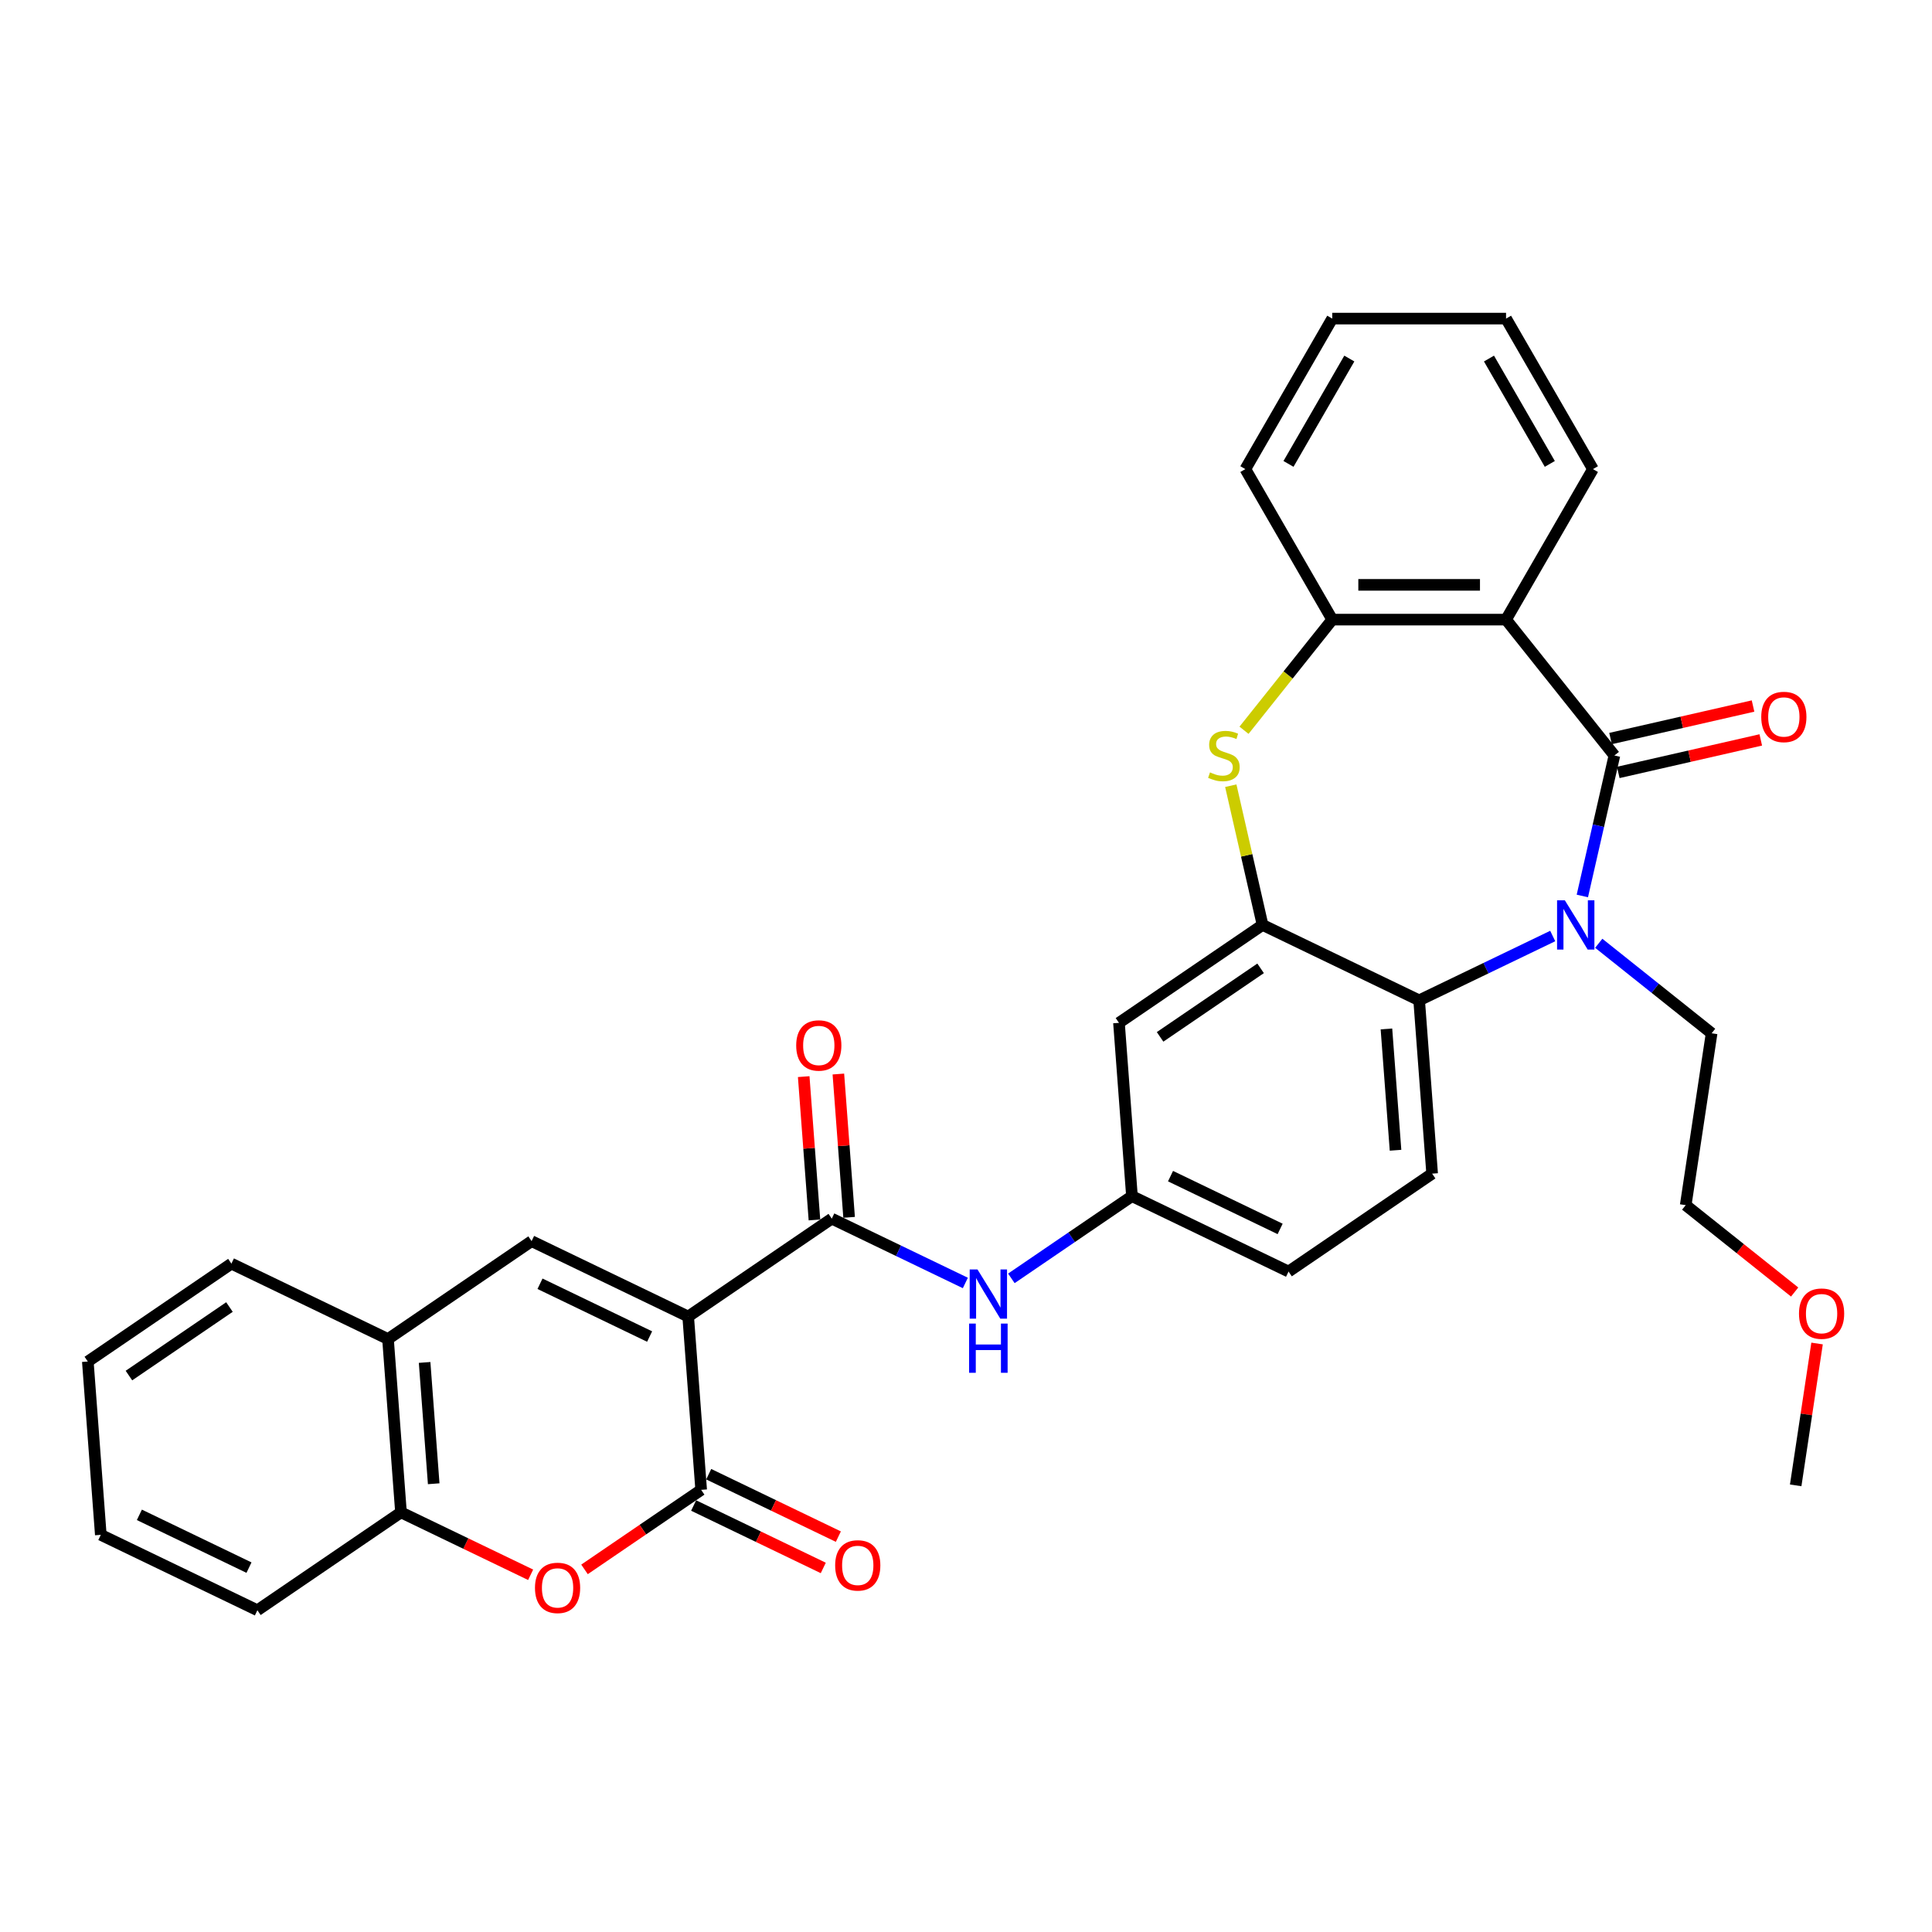<?xml version='1.0' encoding='iso-8859-1'?>
<svg version='1.1' baseProfile='full'
              xmlns='http://www.w3.org/2000/svg'
                      xmlns:rdkit='http://www.rdkit.org/xml'
                      xmlns:xlink='http://www.w3.org/1999/xlink'
                  xml:space='preserve'
width='1000px' height='1000px' viewBox='0 0 1000 1000'>
<!-- END OF HEADER -->
<rect style='opacity:1.0;fill:#FFFFFF;stroke:none' width='1000' height='1000' x='0' y='0'> </rect>
<path class='bond-2' d='M 356.201,681.44 L 362.923,771.145' style='fill:none;fill-rule:evenodd;stroke:#000000;stroke-width:6px;stroke-linecap:butt;stroke-linejoin:miter;stroke-opacity:1' />
<path class='bond-4' d='M 356.201,681.44 L 430.526,630.766' style='fill:none;fill-rule:evenodd;stroke:#000000;stroke-width:6px;stroke-linecap:butt;stroke-linejoin:miter;stroke-opacity:1' />
<path class='bond-5' d='M 356.201,681.44 L 275.153,642.41' style='fill:none;fill-rule:evenodd;stroke:#000000;stroke-width:6px;stroke-linecap:butt;stroke-linejoin:miter;stroke-opacity:1' />
<path class='bond-5' d='M 336.237,691.795 L 279.504,664.474' style='fill:none;fill-rule:evenodd;stroke:#000000;stroke-width:6px;stroke-linecap:butt;stroke-linejoin:miter;stroke-opacity:1' />
<path class='bond-0' d='M 835.614,391.043 L 827.316,427.4' style='fill:none;fill-rule:evenodd;stroke:#000000;stroke-width:6px;stroke-linecap:butt;stroke-linejoin:miter;stroke-opacity:1' />
<path class='bond-0' d='M 827.316,427.4 L 819.018,463.757' style='fill:none;fill-rule:evenodd;stroke:#0000FF;stroke-width:6px;stroke-linecap:butt;stroke-linejoin:miter;stroke-opacity:1' />
<path class='bond-16' d='M 837.616,399.813 L 874.495,391.396' style='fill:none;fill-rule:evenodd;stroke:#000000;stroke-width:6px;stroke-linecap:butt;stroke-linejoin:miter;stroke-opacity:1' />
<path class='bond-16' d='M 874.495,391.396 L 911.374,382.978' style='fill:none;fill-rule:evenodd;stroke:#FF0000;stroke-width:6px;stroke-linecap:butt;stroke-linejoin:miter;stroke-opacity:1' />
<path class='bond-16' d='M 833.613,382.273 L 870.491,373.855' style='fill:none;fill-rule:evenodd;stroke:#000000;stroke-width:6px;stroke-linecap:butt;stroke-linejoin:miter;stroke-opacity:1' />
<path class='bond-16' d='M 870.491,373.855 L 907.37,365.438' style='fill:none;fill-rule:evenodd;stroke:#FF0000;stroke-width:6px;stroke-linecap:butt;stroke-linejoin:miter;stroke-opacity:1' />
<path class='bond-36' d='M 835.614,391.043 L 779.528,320.712' style='fill:none;fill-rule:evenodd;stroke:#000000;stroke-width:6px;stroke-linecap:butt;stroke-linejoin:miter;stroke-opacity:1' />
<path class='bond-1' d='M 803.687,484.479 L 769.118,501.127' style='fill:none;fill-rule:evenodd;stroke:#0000FF;stroke-width:6px;stroke-linecap:butt;stroke-linejoin:miter;stroke-opacity:1' />
<path class='bond-1' d='M 769.118,501.127 L 734.55,517.774' style='fill:none;fill-rule:evenodd;stroke:#000000;stroke-width:6px;stroke-linecap:butt;stroke-linejoin:miter;stroke-opacity:1' />
<path class='bond-20' d='M 827.507,488.242 L 856.718,511.536' style='fill:none;fill-rule:evenodd;stroke:#0000FF;stroke-width:6px;stroke-linecap:butt;stroke-linejoin:miter;stroke-opacity:1' />
<path class='bond-20' d='M 856.718,511.536 L 885.928,534.83' style='fill:none;fill-rule:evenodd;stroke:#000000;stroke-width:6px;stroke-linecap:butt;stroke-linejoin:miter;stroke-opacity:1' />
<path class='bond-9' d='M 362.923,771.145 L 332.732,791.729' style='fill:none;fill-rule:evenodd;stroke:#000000;stroke-width:6px;stroke-linecap:butt;stroke-linejoin:miter;stroke-opacity:1' />
<path class='bond-9' d='M 332.732,791.729 L 302.541,812.313' style='fill:none;fill-rule:evenodd;stroke:#FF0000;stroke-width:6px;stroke-linecap:butt;stroke-linejoin:miter;stroke-opacity:1' />
<path class='bond-18' d='M 359.02,779.25 L 392.572,795.407' style='fill:none;fill-rule:evenodd;stroke:#000000;stroke-width:6px;stroke-linecap:butt;stroke-linejoin:miter;stroke-opacity:1' />
<path class='bond-18' d='M 392.572,795.407 L 426.125,811.565' style='fill:none;fill-rule:evenodd;stroke:#FF0000;stroke-width:6px;stroke-linecap:butt;stroke-linejoin:miter;stroke-opacity:1' />
<path class='bond-18' d='M 366.826,763.04 L 400.378,779.198' style='fill:none;fill-rule:evenodd;stroke:#000000;stroke-width:6px;stroke-linecap:butt;stroke-linejoin:miter;stroke-opacity:1' />
<path class='bond-18' d='M 400.378,779.198 L 433.931,795.356' style='fill:none;fill-rule:evenodd;stroke:#FF0000;stroke-width:6px;stroke-linecap:butt;stroke-linejoin:miter;stroke-opacity:1' />
<path class='bond-3' d='M 779.528,320.712 L 689.571,320.712' style='fill:none;fill-rule:evenodd;stroke:#000000;stroke-width:6px;stroke-linecap:butt;stroke-linejoin:miter;stroke-opacity:1' />
<path class='bond-3' d='M 766.034,302.721 L 703.065,302.721' style='fill:none;fill-rule:evenodd;stroke:#000000;stroke-width:6px;stroke-linecap:butt;stroke-linejoin:miter;stroke-opacity:1' />
<path class='bond-22' d='M 779.528,320.712 L 824.506,242.808' style='fill:none;fill-rule:evenodd;stroke:#000000;stroke-width:6px;stroke-linecap:butt;stroke-linejoin:miter;stroke-opacity:1' />
<path class='bond-11' d='M 430.526,630.766 L 465.095,647.413' style='fill:none;fill-rule:evenodd;stroke:#000000;stroke-width:6px;stroke-linecap:butt;stroke-linejoin:miter;stroke-opacity:1' />
<path class='bond-11' d='M 465.095,647.413 L 499.663,664.061' style='fill:none;fill-rule:evenodd;stroke:#0000FF;stroke-width:6px;stroke-linecap:butt;stroke-linejoin:miter;stroke-opacity:1' />
<path class='bond-19' d='M 439.496,630.094 L 436.717,593.005' style='fill:none;fill-rule:evenodd;stroke:#000000;stroke-width:6px;stroke-linecap:butt;stroke-linejoin:miter;stroke-opacity:1' />
<path class='bond-19' d='M 436.717,593.005 L 433.937,555.916' style='fill:none;fill-rule:evenodd;stroke:#FF0000;stroke-width:6px;stroke-linecap:butt;stroke-linejoin:miter;stroke-opacity:1' />
<path class='bond-19' d='M 421.555,631.438 L 418.776,594.349' style='fill:none;fill-rule:evenodd;stroke:#000000;stroke-width:6px;stroke-linecap:butt;stroke-linejoin:miter;stroke-opacity:1' />
<path class='bond-19' d='M 418.776,594.349 L 415.997,557.26' style='fill:none;fill-rule:evenodd;stroke:#FF0000;stroke-width:6px;stroke-linecap:butt;stroke-linejoin:miter;stroke-opacity:1' />
<path class='bond-12' d='M 275.153,642.41 L 200.828,693.084' style='fill:none;fill-rule:evenodd;stroke:#000000;stroke-width:6px;stroke-linecap:butt;stroke-linejoin:miter;stroke-opacity:1' />
<path class='bond-6' d='M 653.502,478.744 L 579.176,529.418' style='fill:none;fill-rule:evenodd;stroke:#000000;stroke-width:6px;stroke-linecap:butt;stroke-linejoin:miter;stroke-opacity:1' />
<path class='bond-6' d='M 652.488,501.21 L 600.46,536.682' style='fill:none;fill-rule:evenodd;stroke:#000000;stroke-width:6px;stroke-linecap:butt;stroke-linejoin:miter;stroke-opacity:1' />
<path class='bond-7' d='M 653.502,478.744 L 645.277,442.71' style='fill:none;fill-rule:evenodd;stroke:#000000;stroke-width:6px;stroke-linecap:butt;stroke-linejoin:miter;stroke-opacity:1' />
<path class='bond-7' d='M 645.277,442.71 L 637.053,406.677' style='fill:none;fill-rule:evenodd;stroke:#CCCC00;stroke-width:6px;stroke-linecap:butt;stroke-linejoin:miter;stroke-opacity:1' />
<path class='bond-35' d='M 653.502,478.744 L 734.55,517.774' style='fill:none;fill-rule:evenodd;stroke:#000000;stroke-width:6px;stroke-linecap:butt;stroke-linejoin:miter;stroke-opacity:1' />
<path class='bond-10' d='M 643.902,377.98 L 666.737,349.346' style='fill:none;fill-rule:evenodd;stroke:#CCCC00;stroke-width:6px;stroke-linecap:butt;stroke-linejoin:miter;stroke-opacity:1' />
<path class='bond-10' d='M 666.737,349.346 L 689.571,320.712' style='fill:none;fill-rule:evenodd;stroke:#000000;stroke-width:6px;stroke-linecap:butt;stroke-linejoin:miter;stroke-opacity:1' />
<path class='bond-8' d='M 734.55,517.774 L 741.272,607.479' style='fill:none;fill-rule:evenodd;stroke:#000000;stroke-width:6px;stroke-linecap:butt;stroke-linejoin:miter;stroke-opacity:1' />
<path class='bond-8' d='M 717.617,532.574 L 722.323,595.368' style='fill:none;fill-rule:evenodd;stroke:#000000;stroke-width:6px;stroke-linecap:butt;stroke-linejoin:miter;stroke-opacity:1' />
<path class='bond-33' d='M 274.655,815.104 L 241.102,798.946' style='fill:none;fill-rule:evenodd;stroke:#FF0000;stroke-width:6px;stroke-linecap:butt;stroke-linejoin:miter;stroke-opacity:1' />
<path class='bond-33' d='M 241.102,798.946 L 207.55,782.788' style='fill:none;fill-rule:evenodd;stroke:#000000;stroke-width:6px;stroke-linecap:butt;stroke-linejoin:miter;stroke-opacity:1' />
<path class='bond-23' d='M 689.571,320.712 L 644.593,242.808' style='fill:none;fill-rule:evenodd;stroke:#000000;stroke-width:6px;stroke-linecap:butt;stroke-linejoin:miter;stroke-opacity:1' />
<path class='bond-17' d='M 523.484,661.676 L 554.691,640.399' style='fill:none;fill-rule:evenodd;stroke:#0000FF;stroke-width:6px;stroke-linecap:butt;stroke-linejoin:miter;stroke-opacity:1' />
<path class='bond-17' d='M 554.691,640.399 L 585.899,619.122' style='fill:none;fill-rule:evenodd;stroke:#000000;stroke-width:6px;stroke-linecap:butt;stroke-linejoin:miter;stroke-opacity:1' />
<path class='bond-13' d='M 200.828,693.084 L 207.55,782.788' style='fill:none;fill-rule:evenodd;stroke:#000000;stroke-width:6px;stroke-linecap:butt;stroke-linejoin:miter;stroke-opacity:1' />
<path class='bond-13' d='M 219.777,705.195 L 224.483,767.988' style='fill:none;fill-rule:evenodd;stroke:#000000;stroke-width:6px;stroke-linecap:butt;stroke-linejoin:miter;stroke-opacity:1' />
<path class='bond-24' d='M 200.828,693.084 L 119.78,654.053' style='fill:none;fill-rule:evenodd;stroke:#000000;stroke-width:6px;stroke-linecap:butt;stroke-linejoin:miter;stroke-opacity:1' />
<path class='bond-26' d='M 207.55,782.788 L 133.225,833.463' style='fill:none;fill-rule:evenodd;stroke:#000000;stroke-width:6px;stroke-linecap:butt;stroke-linejoin:miter;stroke-opacity:1' />
<path class='bond-14' d='M 579.176,529.418 L 585.899,619.122' style='fill:none;fill-rule:evenodd;stroke:#000000;stroke-width:6px;stroke-linecap:butt;stroke-linejoin:miter;stroke-opacity:1' />
<path class='bond-15' d='M 741.272,607.479 L 666.947,658.153' style='fill:none;fill-rule:evenodd;stroke:#000000;stroke-width:6px;stroke-linecap:butt;stroke-linejoin:miter;stroke-opacity:1' />
<path class='bond-21' d='M 585.899,619.122 L 666.947,658.153' style='fill:none;fill-rule:evenodd;stroke:#000000;stroke-width:6px;stroke-linecap:butt;stroke-linejoin:miter;stroke-opacity:1' />
<path class='bond-21' d='M 605.862,608.767 L 662.596,636.089' style='fill:none;fill-rule:evenodd;stroke:#000000;stroke-width:6px;stroke-linecap:butt;stroke-linejoin:miter;stroke-opacity:1' />
<path class='bond-27' d='M 885.928,534.83 L 872.521,623.782' style='fill:none;fill-rule:evenodd;stroke:#000000;stroke-width:6px;stroke-linecap:butt;stroke-linejoin:miter;stroke-opacity:1' />
<path class='bond-37' d='M 824.506,242.808 L 779.528,164.904' style='fill:none;fill-rule:evenodd;stroke:#000000;stroke-width:6px;stroke-linecap:butt;stroke-linejoin:miter;stroke-opacity:1' />
<path class='bond-37' d='M 802.178,240.118 L 770.693,185.585' style='fill:none;fill-rule:evenodd;stroke:#000000;stroke-width:6px;stroke-linecap:butt;stroke-linejoin:miter;stroke-opacity:1' />
<path class='bond-30' d='M 644.593,242.808 L 689.571,164.904' style='fill:none;fill-rule:evenodd;stroke:#000000;stroke-width:6px;stroke-linecap:butt;stroke-linejoin:miter;stroke-opacity:1' />
<path class='bond-30' d='M 666.921,240.118 L 698.406,185.585' style='fill:none;fill-rule:evenodd;stroke:#000000;stroke-width:6px;stroke-linecap:butt;stroke-linejoin:miter;stroke-opacity:1' />
<path class='bond-31' d='M 119.78,654.053 L 45.455,704.727' style='fill:none;fill-rule:evenodd;stroke:#000000;stroke-width:6px;stroke-linecap:butt;stroke-linejoin:miter;stroke-opacity:1' />
<path class='bond-31' d='M 118.766,676.519 L 66.738,711.991' style='fill:none;fill-rule:evenodd;stroke:#000000;stroke-width:6px;stroke-linecap:butt;stroke-linejoin:miter;stroke-opacity:1' />
<path class='bond-25' d='M 928.908,668.749 L 900.714,646.266' style='fill:none;fill-rule:evenodd;stroke:#FF0000;stroke-width:6px;stroke-linecap:butt;stroke-linejoin:miter;stroke-opacity:1' />
<path class='bond-25' d='M 900.714,646.266 L 872.521,623.782' style='fill:none;fill-rule:evenodd;stroke:#000000;stroke-width:6px;stroke-linecap:butt;stroke-linejoin:miter;stroke-opacity:1' />
<path class='bond-28' d='M 940.511,695.395 L 934.977,732.108' style='fill:none;fill-rule:evenodd;stroke:#FF0000;stroke-width:6px;stroke-linecap:butt;stroke-linejoin:miter;stroke-opacity:1' />
<path class='bond-28' d='M 934.977,732.108 L 929.444,768.82' style='fill:none;fill-rule:evenodd;stroke:#000000;stroke-width:6px;stroke-linecap:butt;stroke-linejoin:miter;stroke-opacity:1' />
<path class='bond-34' d='M 133.225,833.463 L 52.177,794.432' style='fill:none;fill-rule:evenodd;stroke:#000000;stroke-width:6px;stroke-linecap:butt;stroke-linejoin:miter;stroke-opacity:1' />
<path class='bond-34' d='M 128.874,811.398 L 72.14,784.077' style='fill:none;fill-rule:evenodd;stroke:#000000;stroke-width:6px;stroke-linecap:butt;stroke-linejoin:miter;stroke-opacity:1' />
<path class='bond-29' d='M 779.528,164.904 L 689.571,164.904' style='fill:none;fill-rule:evenodd;stroke:#000000;stroke-width:6px;stroke-linecap:butt;stroke-linejoin:miter;stroke-opacity:1' />
<path class='bond-32' d='M 45.455,704.727 L 52.177,794.432' style='fill:none;fill-rule:evenodd;stroke:#000000;stroke-width:6px;stroke-linecap:butt;stroke-linejoin:miter;stroke-opacity:1' />
<path  class='atom-2' d='M 809.966 466.006
L 818.314 479.499
Q 819.142 480.831, 820.473 483.241
Q 821.804 485.652, 821.876 485.796
L 821.876 466.006
L 825.259 466.006
L 825.259 491.481
L 821.768 491.481
L 812.809 476.729
Q 811.765 475.001, 810.65 473.022
Q 809.57 471.043, 809.246 470.432
L 809.246 491.481
L 805.936 491.481
L 805.936 466.006
L 809.966 466.006
' fill='#0000FF'/>
<path  class='atom-8' d='M 626.288 399.787
Q 626.576 399.895, 627.763 400.398
Q 628.951 400.902, 630.246 401.226
Q 631.578 401.514, 632.873 401.514
Q 635.284 401.514, 636.687 400.362
Q 638.09 399.175, 638.09 397.124
Q 638.09 395.721, 637.371 394.857
Q 636.687 393.993, 635.608 393.526
Q 634.528 393.058, 632.729 392.518
Q 630.462 391.834, 629.095 391.187
Q 627.763 390.539, 626.792 389.172
Q 625.856 387.804, 625.856 385.502
Q 625.856 382.299, 628.015 380.32
Q 630.21 378.341, 634.528 378.341
Q 637.479 378.341, 640.825 379.744
L 639.997 382.515
Q 636.939 381.256, 634.636 381.256
Q 632.153 381.256, 630.786 382.299
Q 629.419 383.307, 629.455 385.07
Q 629.455 386.437, 630.138 387.265
Q 630.858 388.092, 631.865 388.56
Q 632.909 389.028, 634.636 389.568
Q 636.939 390.287, 638.306 391.007
Q 639.674 391.726, 640.645 393.202
Q 641.653 394.641, 641.653 397.124
Q 641.653 400.65, 639.278 402.557
Q 636.939 404.428, 633.017 404.428
Q 630.75 404.428, 629.023 403.925
Q 627.332 403.457, 625.317 402.629
L 626.288 399.787
' fill='#CCCC00'/>
<path  class='atom-10' d='M 276.903 821.891
Q 276.903 815.774, 279.926 812.356
Q 282.948 808.937, 288.598 808.937
Q 294.247 808.937, 297.27 812.356
Q 300.292 815.774, 300.292 821.891
Q 300.292 828.08, 297.234 831.606
Q 294.175 835.096, 288.598 835.096
Q 282.984 835.096, 279.926 831.606
Q 276.903 828.116, 276.903 821.891
M 288.598 832.218
Q 292.484 832.218, 294.571 829.627
Q 296.694 827, 296.694 821.891
Q 296.694 816.889, 294.571 814.371
Q 292.484 811.816, 288.598 811.816
Q 284.712 811.816, 282.589 814.335
Q 280.502 816.853, 280.502 821.891
Q 280.502 827.036, 282.589 829.627
Q 284.712 832.218, 288.598 832.218
' fill='#FF0000'/>
<path  class='atom-12' d='M 505.942 657.059
L 514.29 670.552
Q 515.118 671.884, 516.449 674.294
Q 517.781 676.705, 517.853 676.849
L 517.853 657.059
L 521.235 657.059
L 521.235 682.534
L 517.745 682.534
L 508.785 667.782
Q 507.741 666.054, 506.626 664.075
Q 505.547 662.096, 505.223 661.485
L 505.223 682.534
L 501.912 682.534
L 501.912 657.059
L 505.942 657.059
' fill='#0000FF'/>
<path  class='atom-12' d='M 501.606 685.082
L 505.061 685.082
L 505.061 695.913
L 518.086 695.913
L 518.086 685.082
L 521.541 685.082
L 521.541 710.557
L 518.086 710.557
L 518.086 698.791
L 505.061 698.791
L 505.061 710.557
L 501.606 710.557
L 501.606 685.082
' fill='#0000FF'/>
<path  class='atom-17' d='M 911.621 371.098
Q 911.621 364.981, 914.643 361.562
Q 917.666 358.144, 923.315 358.144
Q 928.964 358.144, 931.987 361.562
Q 935.01 364.981, 935.01 371.098
Q 935.01 377.287, 931.951 380.813
Q 928.892 384.303, 923.315 384.303
Q 917.702 384.303, 914.643 380.813
Q 911.621 377.323, 911.621 371.098
M 923.315 381.425
Q 927.201 381.425, 929.288 378.834
Q 931.411 376.207, 931.411 371.098
Q 931.411 366.096, 929.288 363.577
Q 927.201 361.023, 923.315 361.023
Q 919.429 361.023, 917.306 363.541
Q 915.219 366.06, 915.219 371.098
Q 915.219 376.243, 917.306 378.834
Q 919.429 381.425, 923.315 381.425
' fill='#FF0000'/>
<path  class='atom-19' d='M 432.276 810.247
Q 432.276 804.13, 435.299 800.712
Q 438.322 797.294, 443.971 797.294
Q 449.62 797.294, 452.643 800.712
Q 455.665 804.13, 455.665 810.247
Q 455.665 816.436, 452.607 819.963
Q 449.548 823.453, 443.971 823.453
Q 438.358 823.453, 435.299 819.963
Q 432.276 816.472, 432.276 810.247
M 443.971 820.574
Q 447.857 820.574, 449.944 817.984
Q 452.067 815.357, 452.067 810.247
Q 452.067 805.246, 449.944 802.727
Q 447.857 800.172, 443.971 800.172
Q 440.085 800.172, 437.962 802.691
Q 435.875 805.21, 435.875 810.247
Q 435.875 815.393, 437.962 817.984
Q 440.085 820.574, 443.971 820.574
' fill='#FF0000'/>
<path  class='atom-20' d='M 412.109 541.133
Q 412.109 535.016, 415.132 531.598
Q 418.154 528.18, 423.803 528.18
Q 429.453 528.18, 432.475 531.598
Q 435.498 535.016, 435.498 541.133
Q 435.498 547.322, 432.439 550.849
Q 429.381 554.339, 423.803 554.339
Q 418.19 554.339, 415.132 550.849
Q 412.109 547.358, 412.109 541.133
M 423.803 551.46
Q 427.69 551.46, 429.777 548.87
Q 431.9 546.243, 431.9 541.133
Q 431.9 536.132, 429.777 533.613
Q 427.69 531.058, 423.803 531.058
Q 419.917 531.058, 417.794 533.577
Q 415.707 536.096, 415.707 541.133
Q 415.707 546.279, 417.794 548.87
Q 419.917 551.46, 423.803 551.46
' fill='#FF0000'/>
<path  class='atom-26' d='M 931.157 679.941
Q 931.157 673.824, 934.179 670.405
Q 937.202 666.987, 942.851 666.987
Q 948.5 666.987, 951.523 670.405
Q 954.545 673.824, 954.545 679.941
Q 954.545 686.13, 951.487 689.656
Q 948.428 693.146, 942.851 693.146
Q 937.238 693.146, 934.179 689.656
Q 931.157 686.166, 931.157 679.941
M 942.851 690.268
Q 946.737 690.268, 948.824 687.677
Q 950.947 685.05, 950.947 679.941
Q 950.947 674.939, 948.824 672.42
Q 946.737 669.865, 942.851 669.865
Q 938.965 669.865, 936.842 672.384
Q 934.755 674.903, 934.755 679.941
Q 934.755 685.086, 936.842 687.677
Q 938.965 690.268, 942.851 690.268
' fill='#FF0000'/>
</svg>
